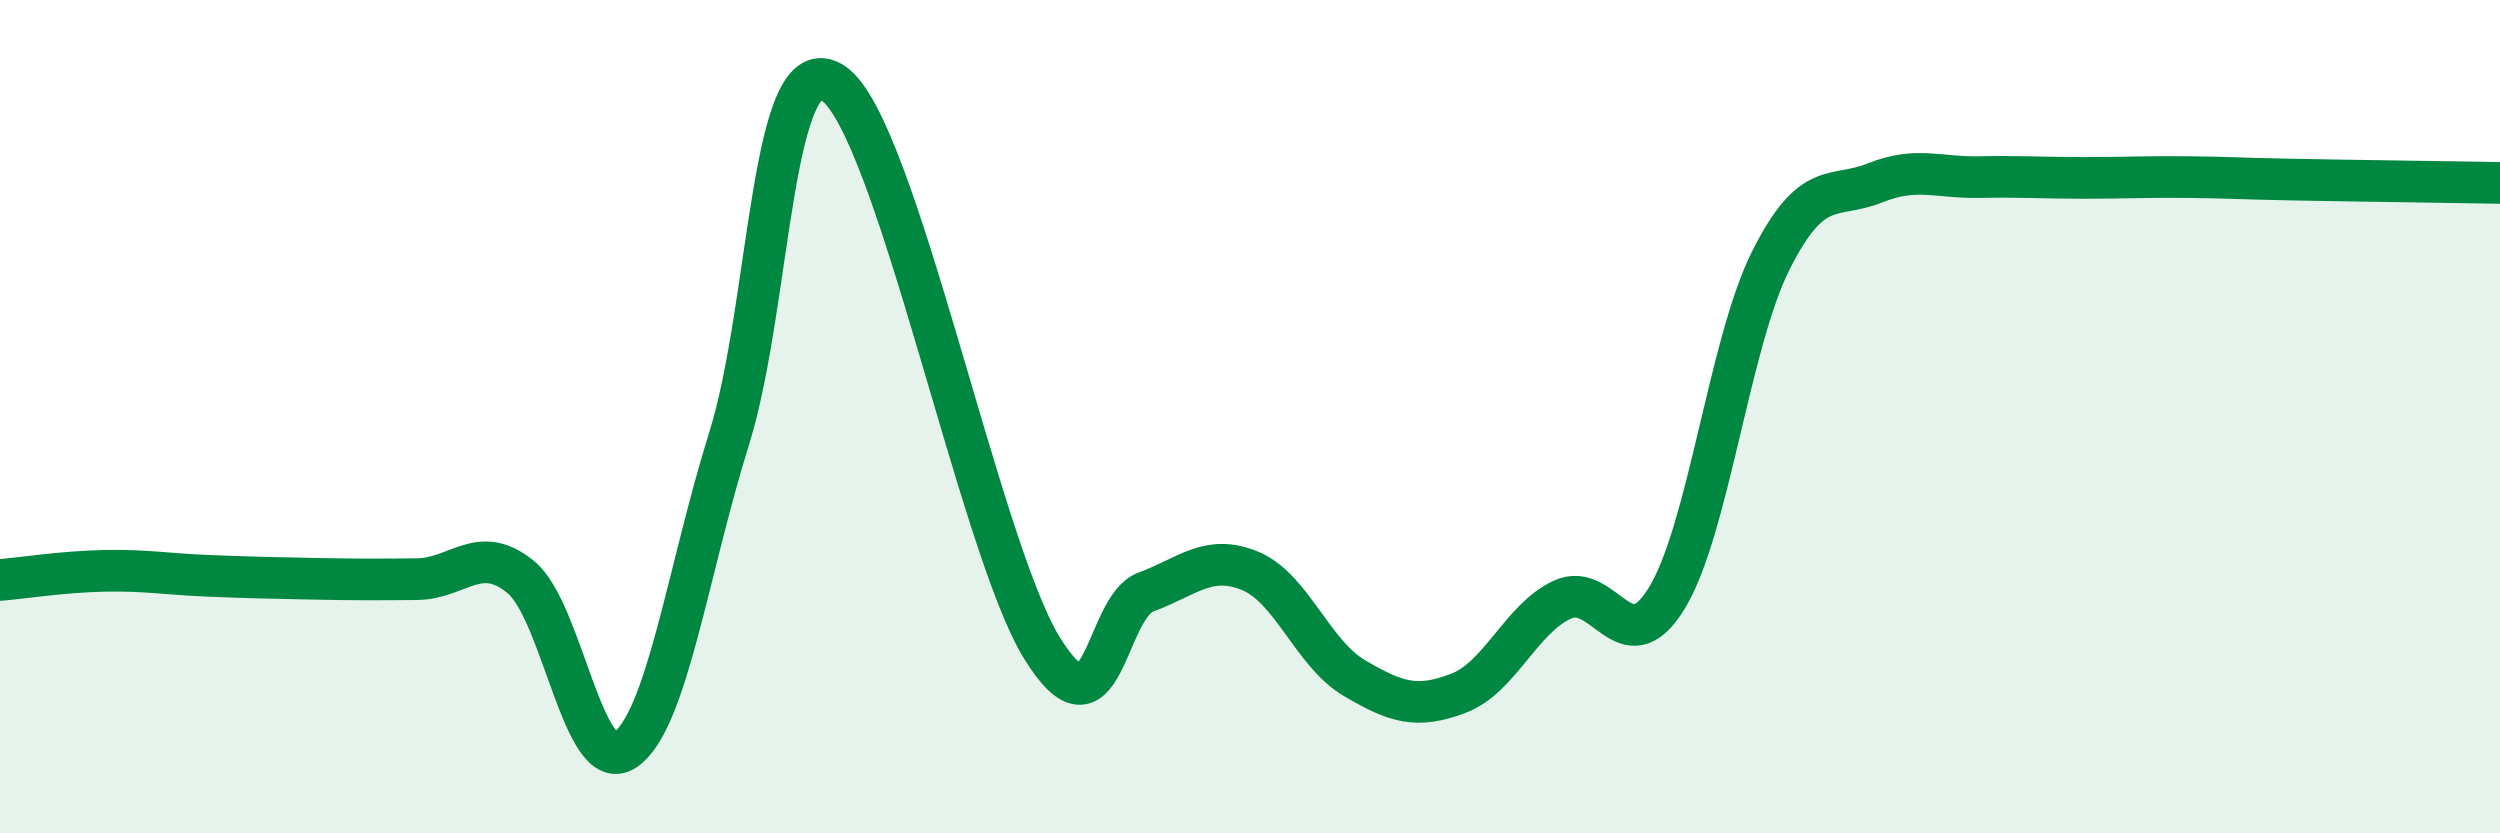 
    <svg width="60" height="20" viewBox="0 0 60 20" xmlns="http://www.w3.org/2000/svg">
      <path
        d="M 0,13.92 C 0.5,13.88 1.5,13.72 2.5,13.7 C 3.5,13.68 4,13.78 5,13.82 C 6,13.86 6.5,13.87 7.5,13.89 C 8.5,13.91 9,13.91 10,13.9 C 11,13.89 11.5,13.03 12.5,13.85 C 13.5,14.67 14,18.67 15,18 C 16,17.33 16.5,13.72 17.5,10.52 C 18.5,7.32 18.5,1 20,2 C 21.5,3 23.5,13.1 25,15.54 C 26.5,17.98 26.5,14.58 27.5,14.21 C 28.5,13.84 29,13.29 30,13.7 C 31,14.11 31.5,15.68 32.5,16.27 C 33.5,16.86 34,17.02 35,16.64 C 36,16.26 36.5,14.85 37.5,14.39 C 38.5,13.93 39,15.99 40,14.36 C 41,12.73 41.5,8.24 42.5,6.25 C 43.5,4.26 44,4.79 45,4.39 C 46,3.99 46.5,4.27 47.5,4.25 C 48.5,4.23 49,4.27 50,4.27 C 51,4.27 51.5,4.24 52.5,4.25 C 53.5,4.26 53.5,4.28 55,4.31 C 56.5,4.34 59,4.37 60,4.39L60 20L0 20Z"
        fill="#008740"
        opacity="0.1"
        stroke-linecap="round"
        stroke-linejoin="round"
      />
      <path
        d="M 0,13.92 C 0.5,13.88 1.5,13.72 2.5,13.7 C 3.5,13.68 4,13.78 5,13.82 C 6,13.86 6.5,13.87 7.5,13.89 C 8.5,13.91 9,13.91 10,13.9 C 11,13.89 11.5,13.03 12.5,13.85 C 13.5,14.67 14,18.67 15,18 C 16,17.33 16.5,13.72 17.5,10.52 C 18.5,7.32 18.5,1 20,2 C 21.5,3 23.5,13.1 25,15.54 C 26.5,17.98 26.5,14.58 27.5,14.21 C 28.5,13.84 29,13.29 30,13.7 C 31,14.11 31.5,15.68 32.5,16.27 C 33.5,16.86 34,17.02 35,16.64 C 36,16.26 36.5,14.85 37.5,14.39 C 38.5,13.93 39,15.99 40,14.36 C 41,12.73 41.5,8.24 42.5,6.25 C 43.5,4.26 44,4.79 45,4.39 C 46,3.99 46.5,4.27 47.5,4.25 C 48.5,4.23 49,4.27 50,4.27 C 51,4.27 51.5,4.24 52.5,4.25 C 53.5,4.26 53.5,4.28 55,4.31 C 56.5,4.34 59,4.37 60,4.39"
        stroke="#008740"
        stroke-width="1"
        fill="none"
        stroke-linecap="round"
        stroke-linejoin="round"
      />
    </svg>
  